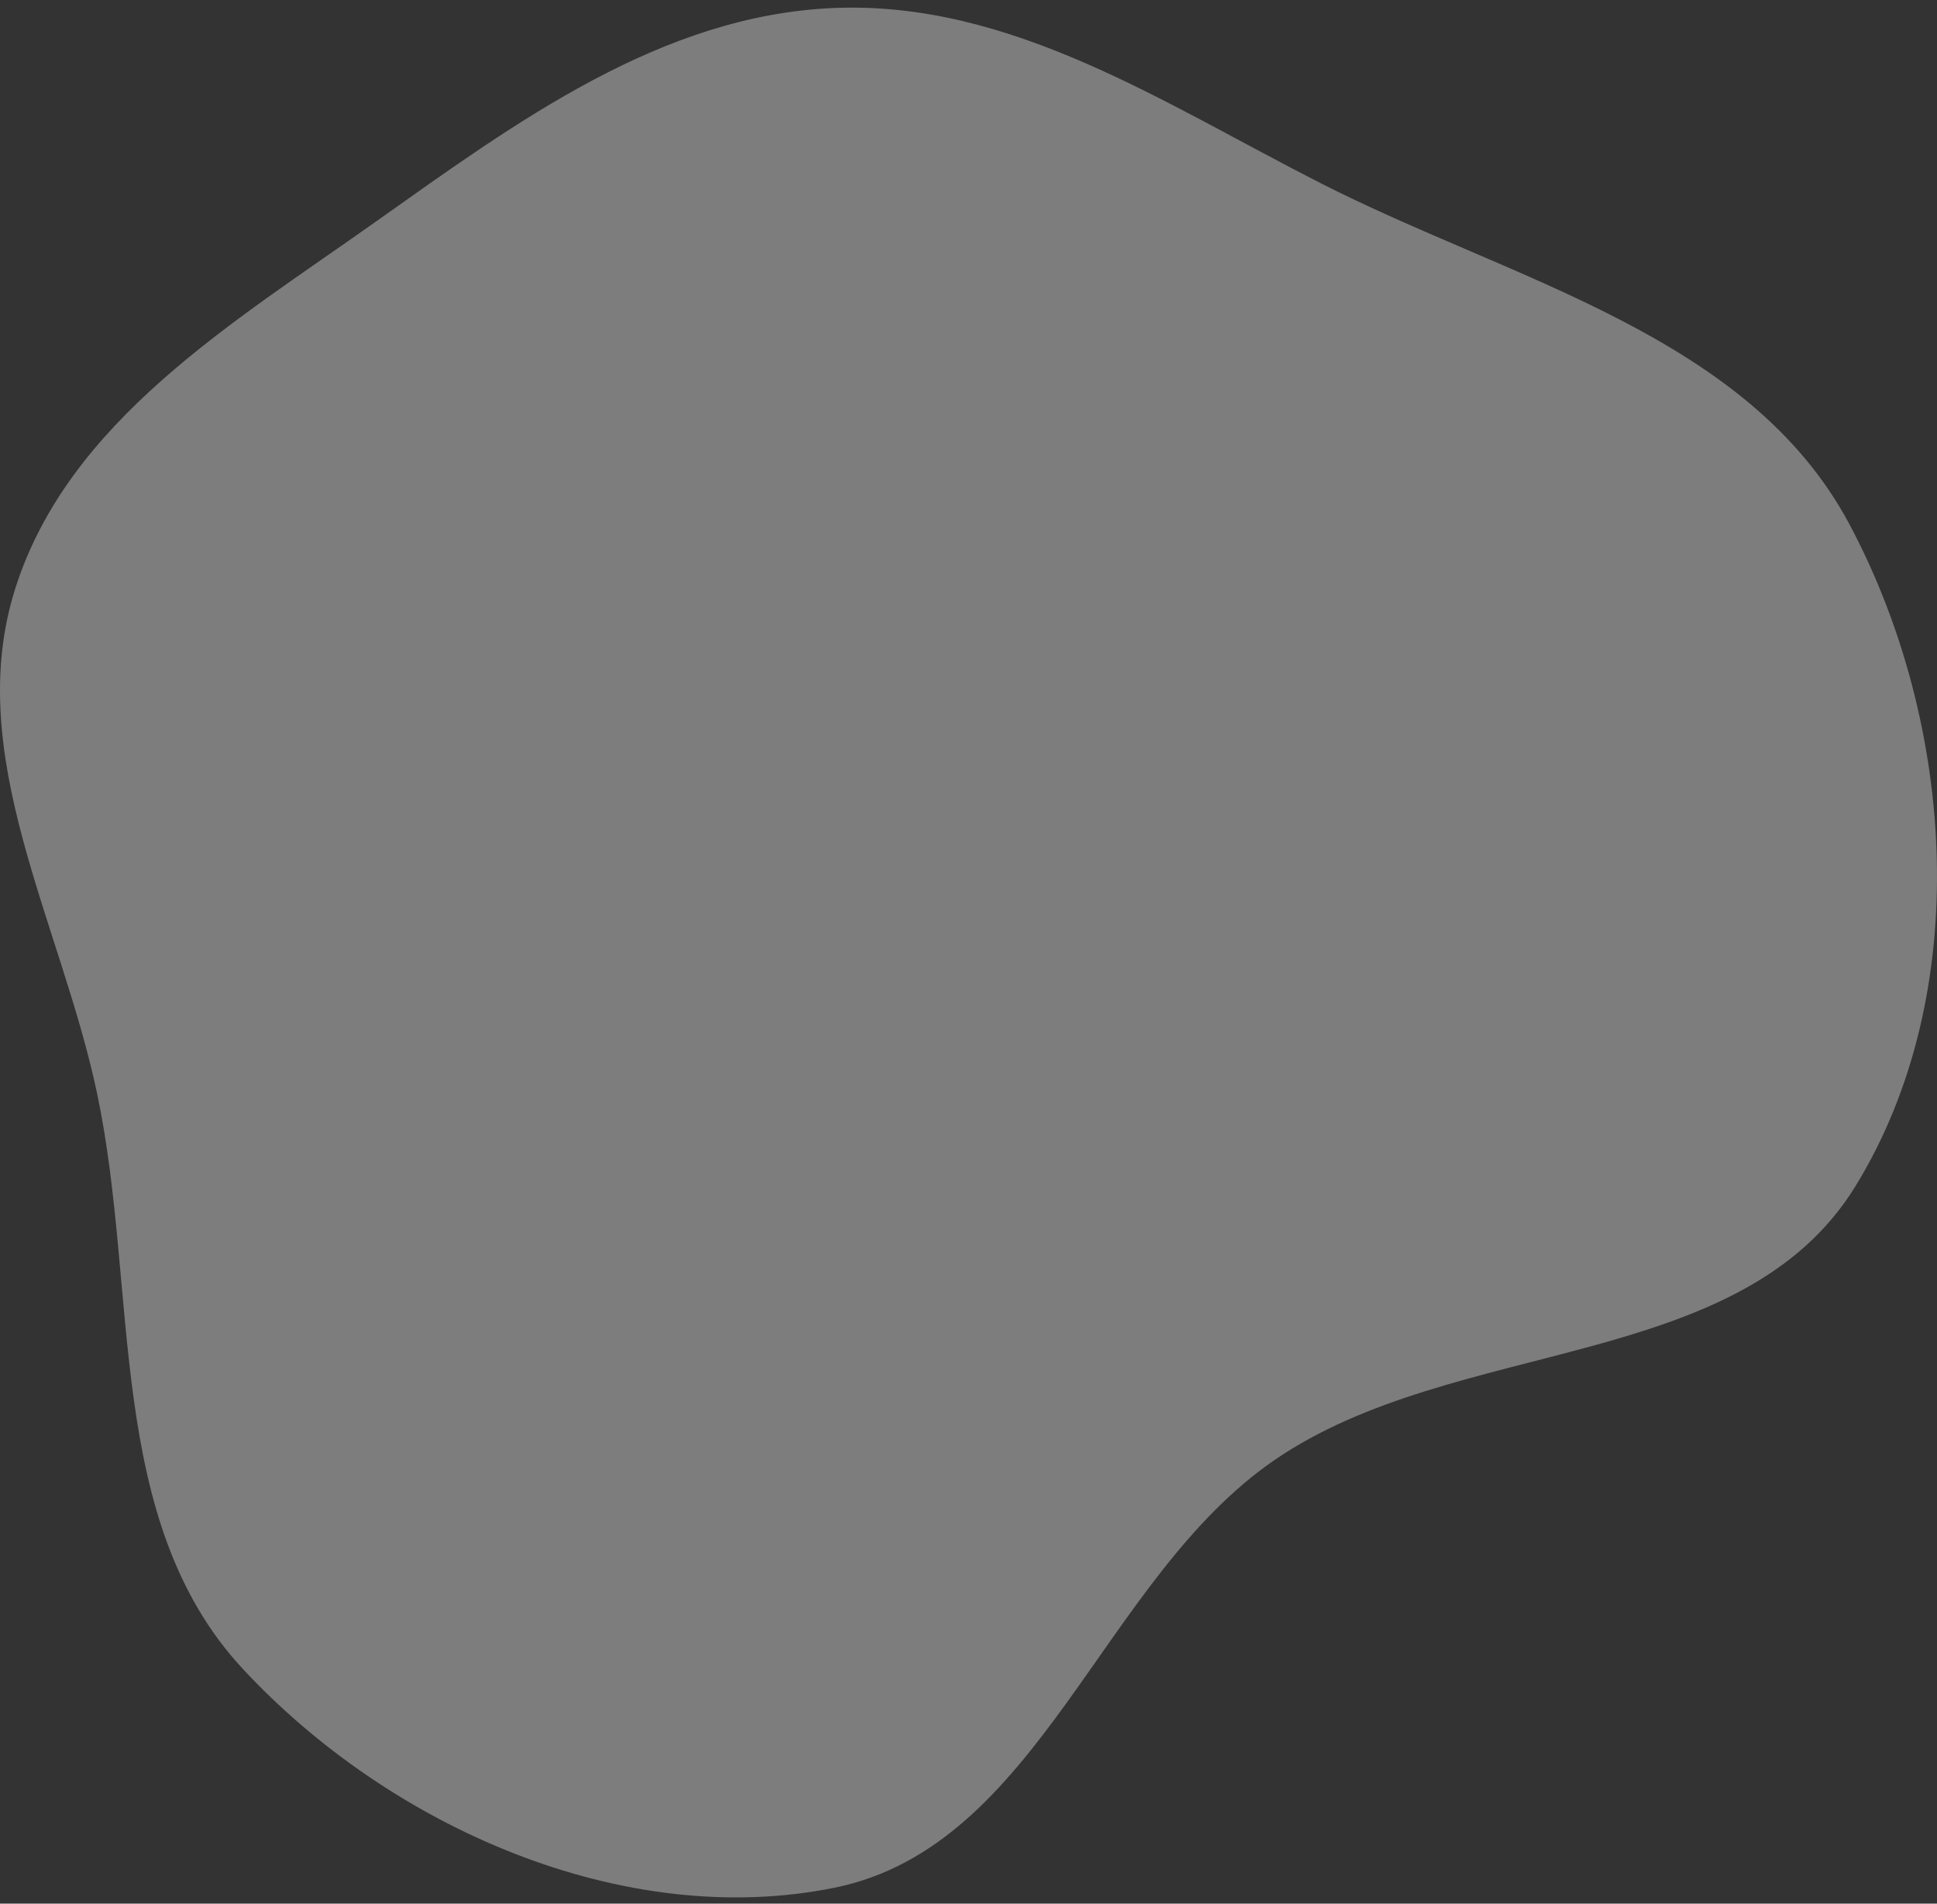 <?xml version="1.0" encoding="UTF-8"?> <svg xmlns="http://www.w3.org/2000/svg" width="230" height="226" viewBox="0 0 230 226" fill="none"><rect x="0" y="0" width="230" height="226" fill="#333333" stroke="none"/><path opacity="0.6" fill-rule="evenodd" clip-rule="evenodd" d="M99.066 0.948C120.06 0.094 138.187 12.274 156.916 21.799C179.641 33.356 207.623 39.753 219.611 62.255C232.233 85.949 234.38 117.95 220.321 140.821C206.671 163.026 172.806 158.588 151.321 173.347C130.801 187.442 123.467 219.183 99.066 224.116C73.977 229.188 46.232 216.87 28.815 198.114C12.445 180.486 16.491 153.404 11.538 129.862C7.26 109.527 -4.488 89.625 1.826 69.827C8.151 49.991 27.55 38.408 44.539 26.374C61.315 14.491 78.525 1.785 99.066 0.948Z" fill="white" fill-opacity="0.6"></path></svg> 